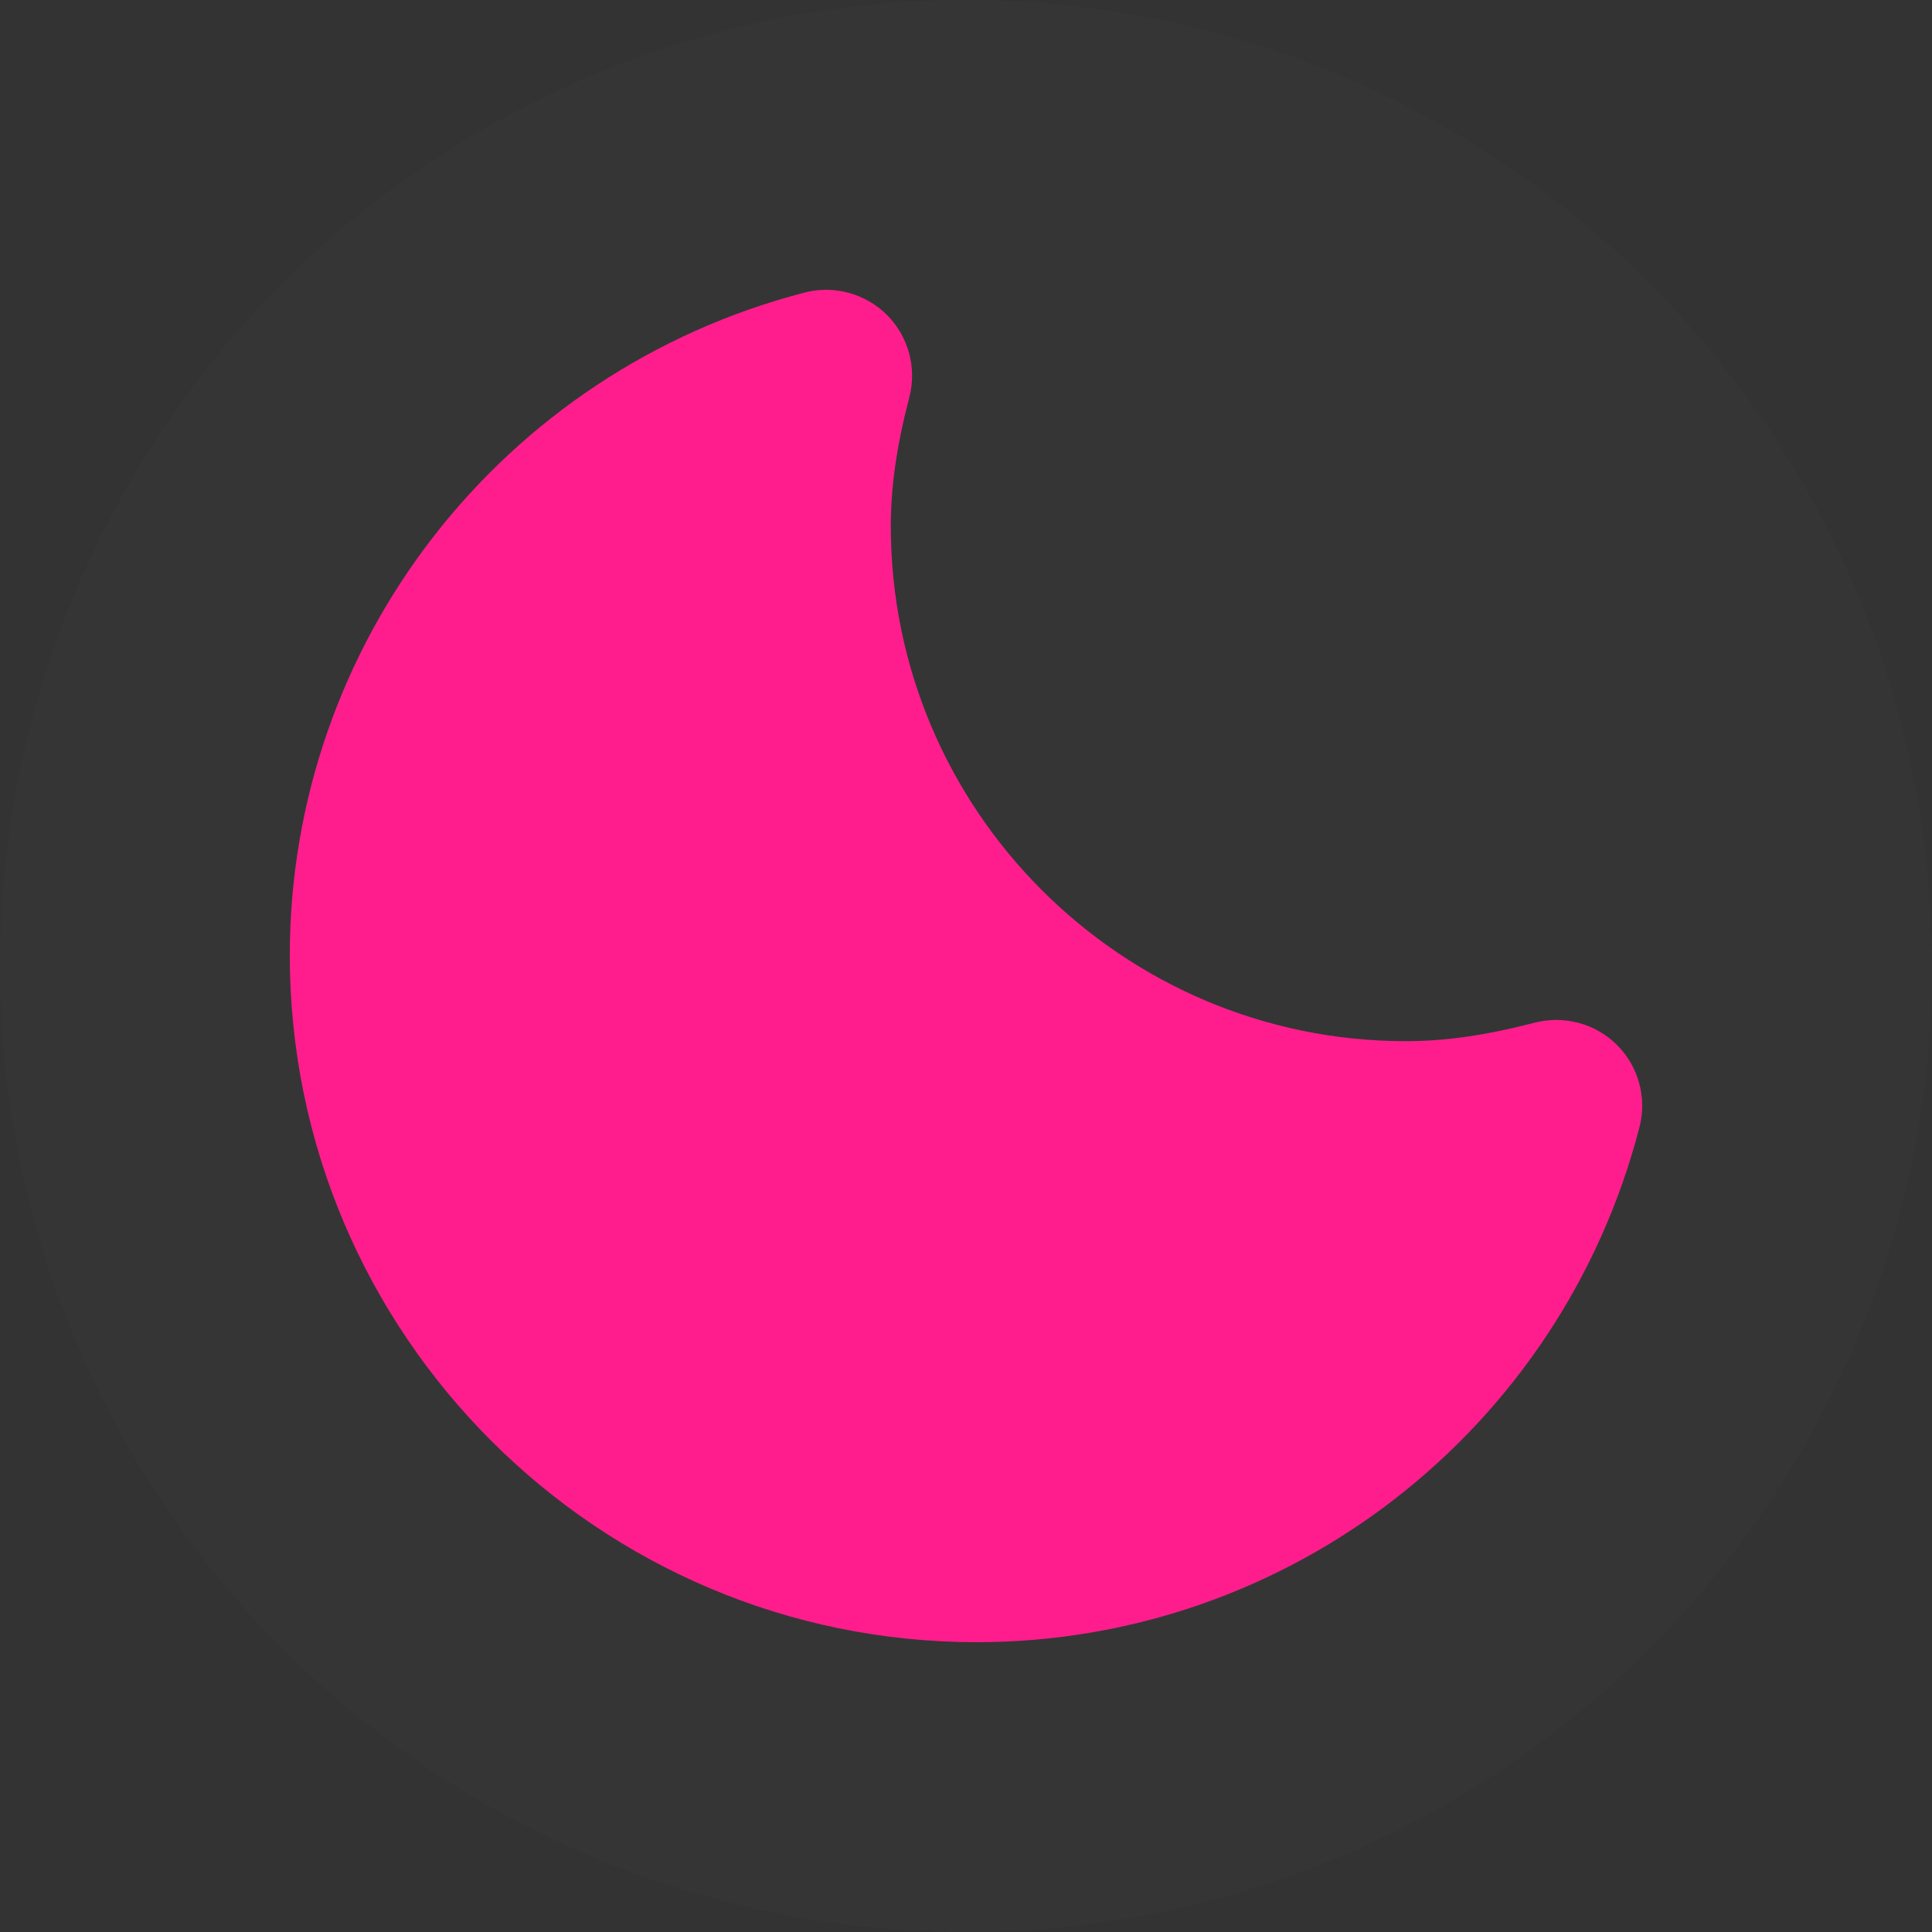 <?xml version="1.0" encoding="UTF-8"?>
<svg width="200px" height="200px" viewBox="0 0 200 200" version="1.1" xmlns="http://www.w3.org/2000/svg" xmlns:xlink="http://www.w3.org/1999/xlink">
    <rect x="0" y="0" width="200" height="200" fill="#333333" stroke="none"/>
    <!-- Generator: Sketch 51.3 (57544) - http://www.bohemiancoding.com/sketch -->
    <title>Nighttime</title>
    <desc>Created with Sketch.</desc>
    <defs></defs>
    <g id="Nighttime" stroke="none" stroke-width="1" fill="none" fill-rule="evenodd">
        <g id="x" fill-rule="nonzero">
            <circle id="Oval-2" fill-opacity="0.01" fill="#FFFFFF" cx="100" cy="100" r="100"></circle>
            <path d="M169.715,116.697 C161.582,148.083 133.365,169.999 101.103,169.999 C61.897,169.999 30,138.102 30,98.896 C30,66.634 51.916,38.417 83.301,30.284 C86.33,29.494 89.586,30.38 91.816,32.601 C94.047,34.832 94.923,38.078 94.134,41.124 C92.823,46.15 92.215,50.386 92.215,54.456 C92.215,83.863 116.136,107.783 145.543,107.783 C149.613,107.783 153.849,107.176 158.874,105.865 C161.93,105.093 165.167,105.944 167.398,108.183 C169.628,110.405 170.505,113.651 169.715,116.697 Z" id="Path" fill="#FF1D8D"></path>
        </g>
    </g>
</svg>